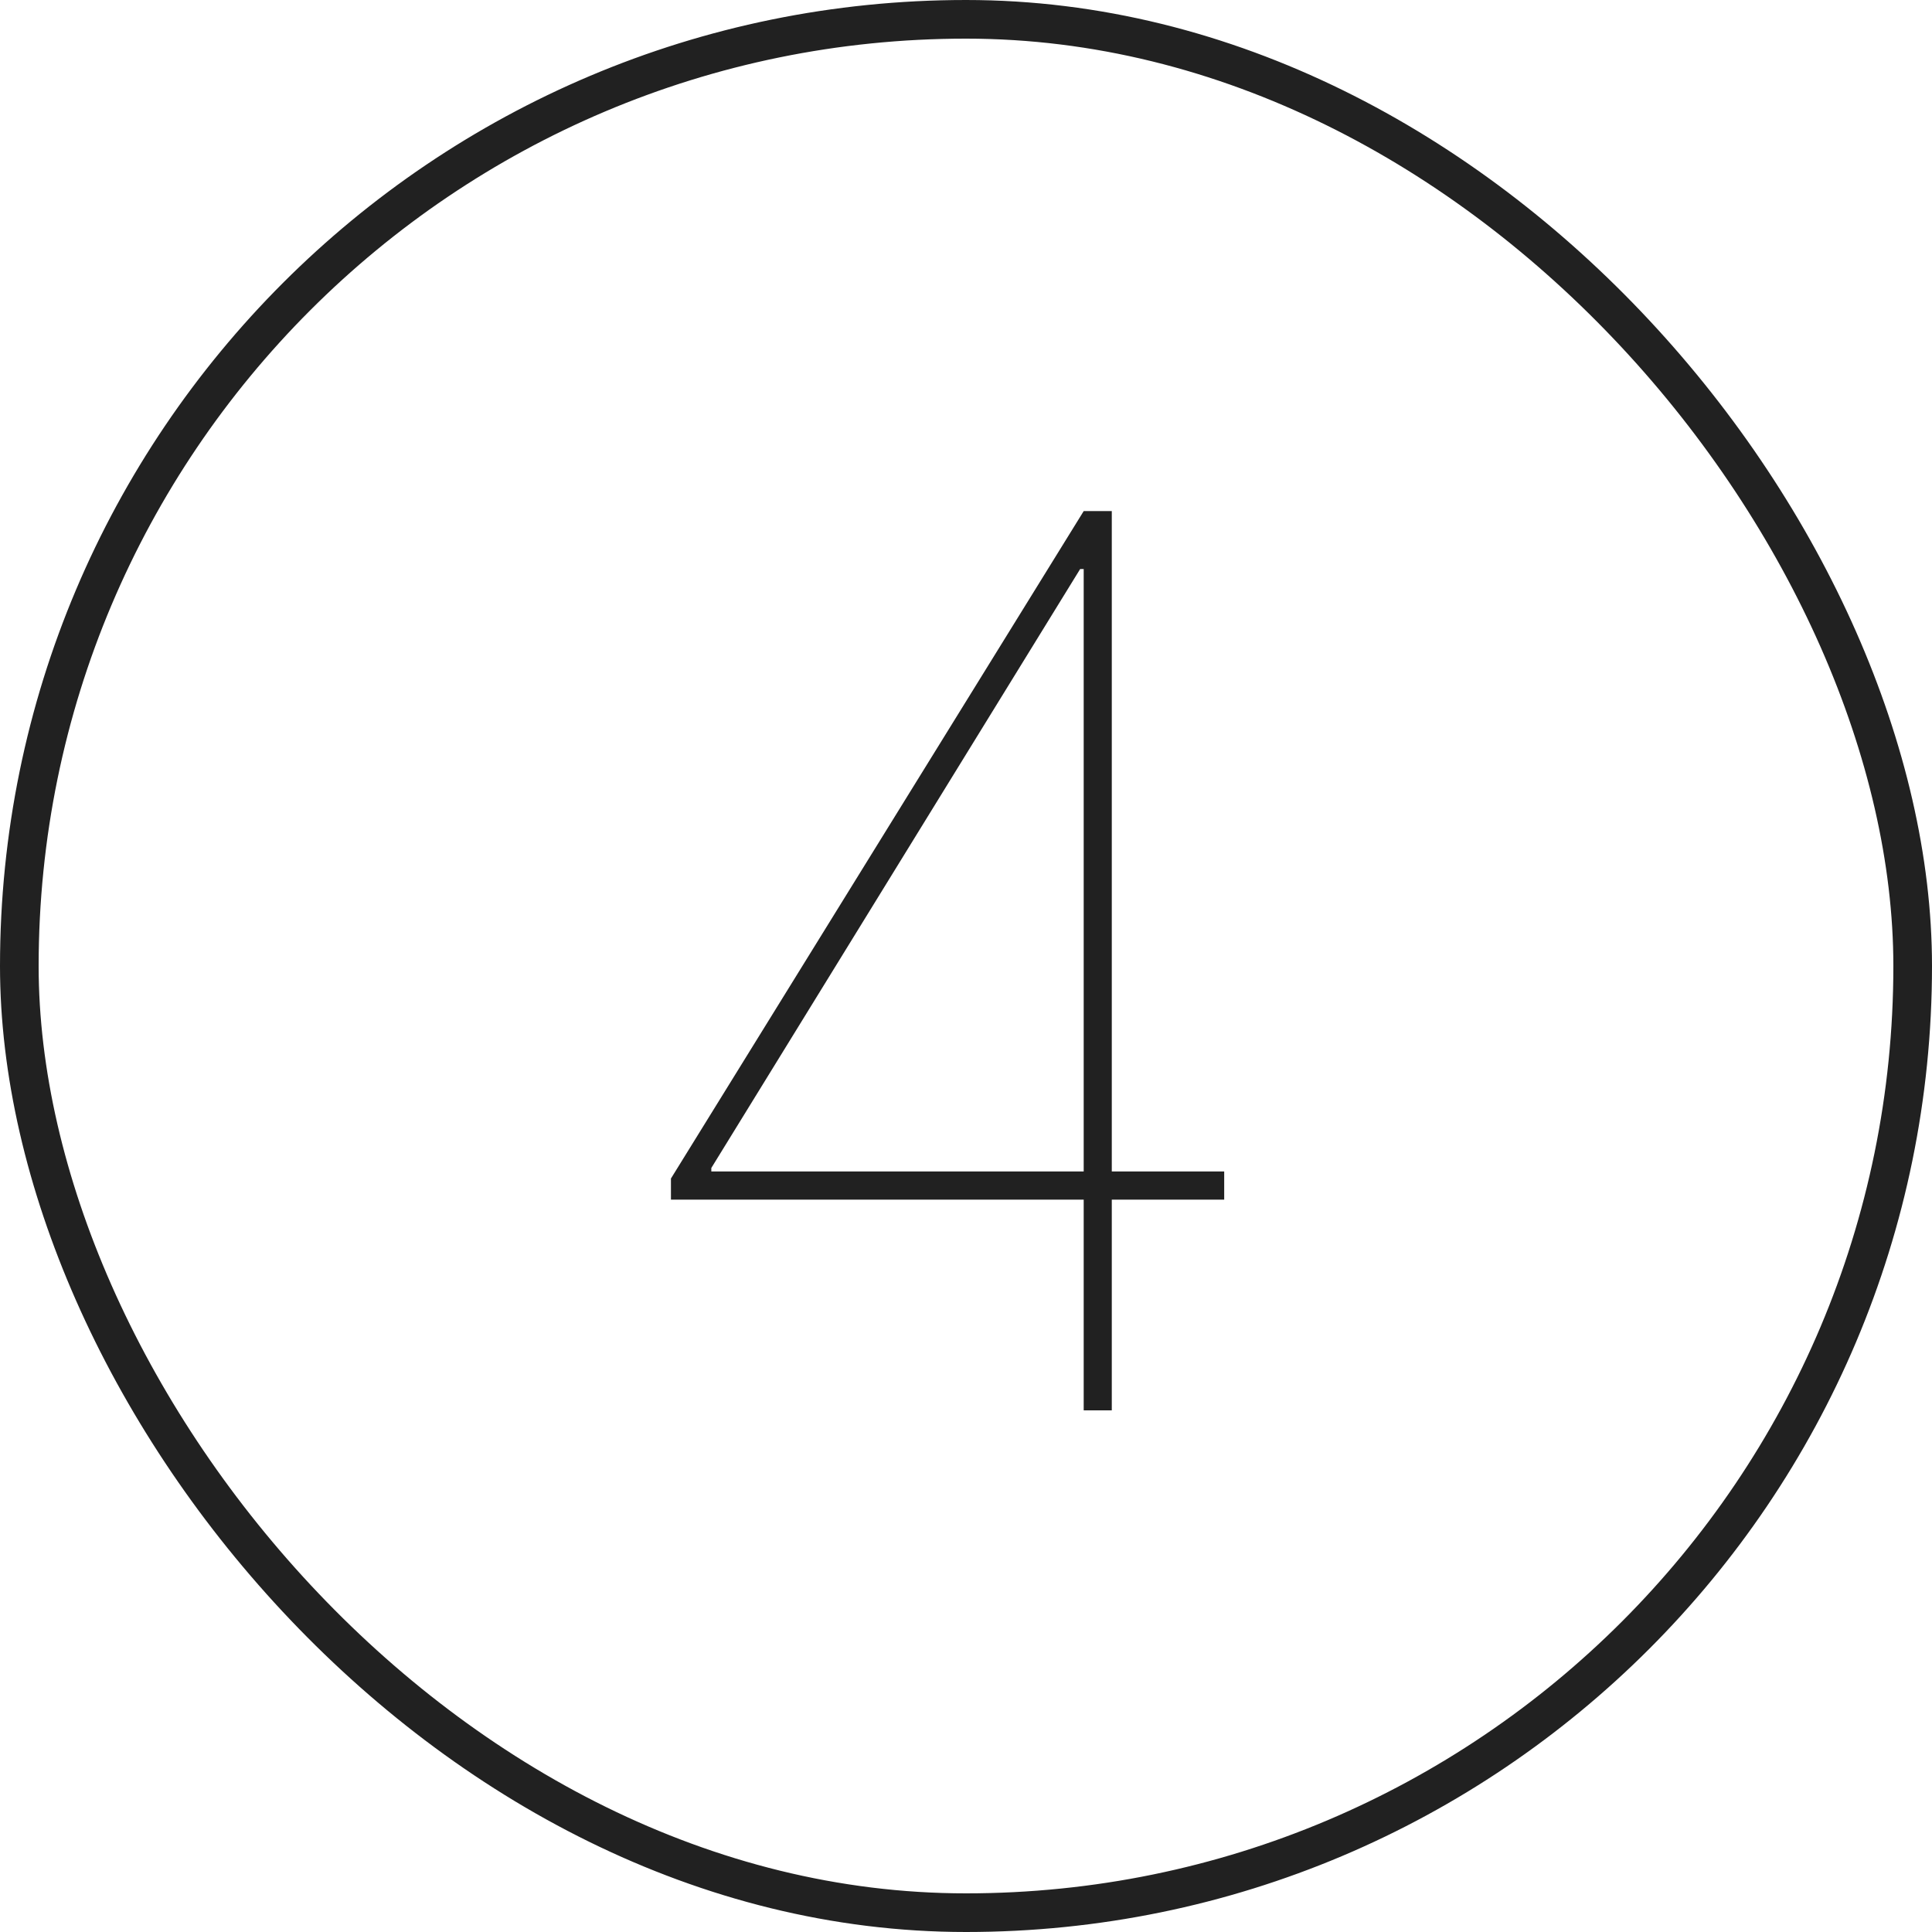 <svg width="50" height="50" viewBox="0 0 50 50" fill="none" xmlns="http://www.w3.org/2000/svg">
<path d="M17.364 31.046V30.5L28.046 13.227H28.5V14.727H27.954L18.409 30.227V30.318H31.682V31.046H17.364ZM28.046 36.5V30.818V30.591V13.227H28.773V36.5H28.046Z" fill="#212121"/>
<rect x="0.5" y="0.5" width="49" height="49" rx="24.5" stroke="#212121"/>
</svg>
